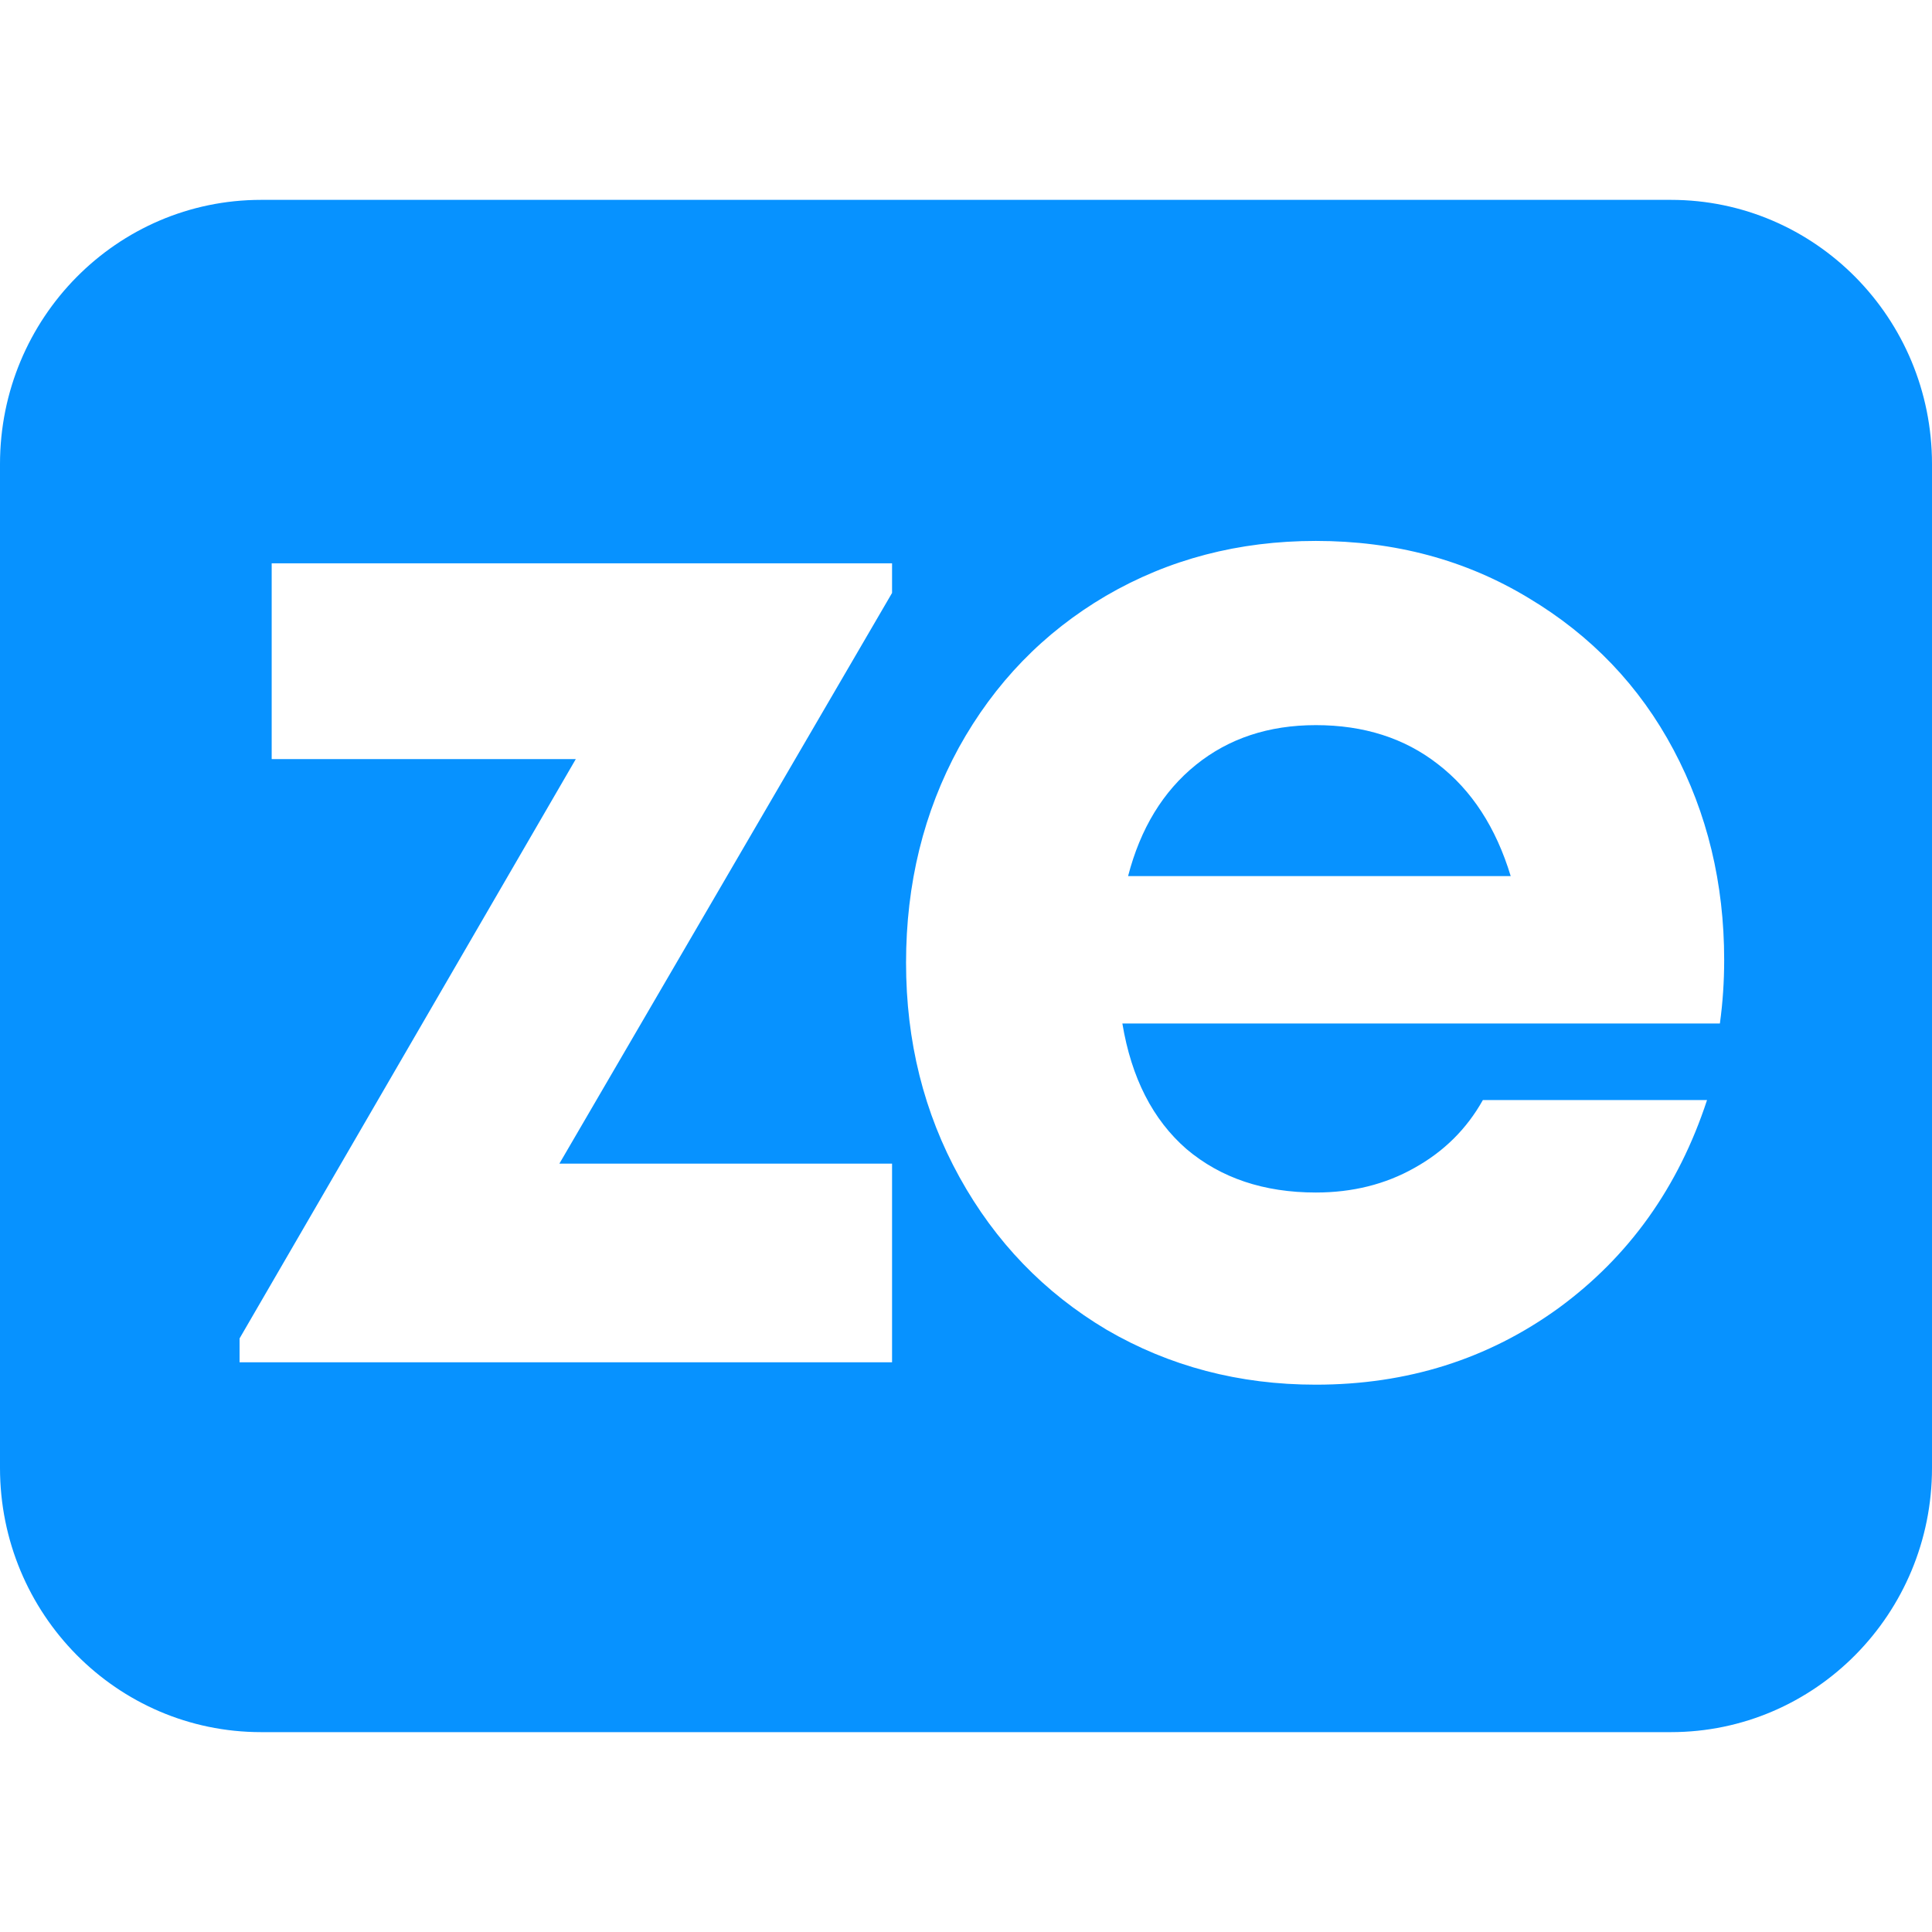 <?xml version="1.0" encoding="UTF-8"?> <svg xmlns="http://www.w3.org/2000/svg" width="180" height="180" viewBox="0 0 180 180" fill="none"><path fill-rule="evenodd" clip-rule="evenodd" d="M24.324 18.621C10.89 18.621 0 29.64 0 43.234V136.766C0 150.359 10.89 161.379 24.324 161.379H155.676C169.11 161.379 180 150.359 180 136.766V43.234C180 29.64 169.11 18.621 155.676 18.621H24.324ZM83.111 108.412H52.117L83.111 55.243V52.484H25.312V70.723H53.646L22.32 124.699V126.92H83.111V108.412ZM160.238 95.355C160.505 93.426 160.637 91.452 160.637 89.433C160.637 82.298 159.064 75.77 155.915 69.847C152.767 63.925 148.266 59.214 142.413 55.714C136.56 52.169 129.953 50.397 122.593 50.397C115.409 50.397 108.891 52.102 103.038 55.512C97.23 58.922 92.662 63.633 89.337 69.645C86.056 75.658 84.415 82.344 84.415 89.702C84.415 97.015 86.078 103.678 89.403 109.691C92.729 115.703 97.296 120.437 103.105 123.892C108.958 127.302 115.454 129.007 122.593 129.007C131.106 129.007 138.644 126.629 145.206 121.873C151.769 117.071 156.381 110.61 159.041 102.489H138.156C136.649 105.182 134.52 107.291 131.771 108.816C129.066 110.342 126.007 111.104 122.593 111.104C117.759 111.104 113.747 109.758 110.554 107.066C107.406 104.329 105.41 100.425 104.568 95.355H160.238ZM111.419 71.261C114.478 68.793 118.203 67.559 122.593 67.559C127.071 67.559 130.862 68.771 133.966 71.194C137.114 73.617 139.376 77.094 140.75 81.626H105.1C106.253 77.184 108.359 73.729 111.419 71.261Z" fill="#0792FF"></path></svg> 